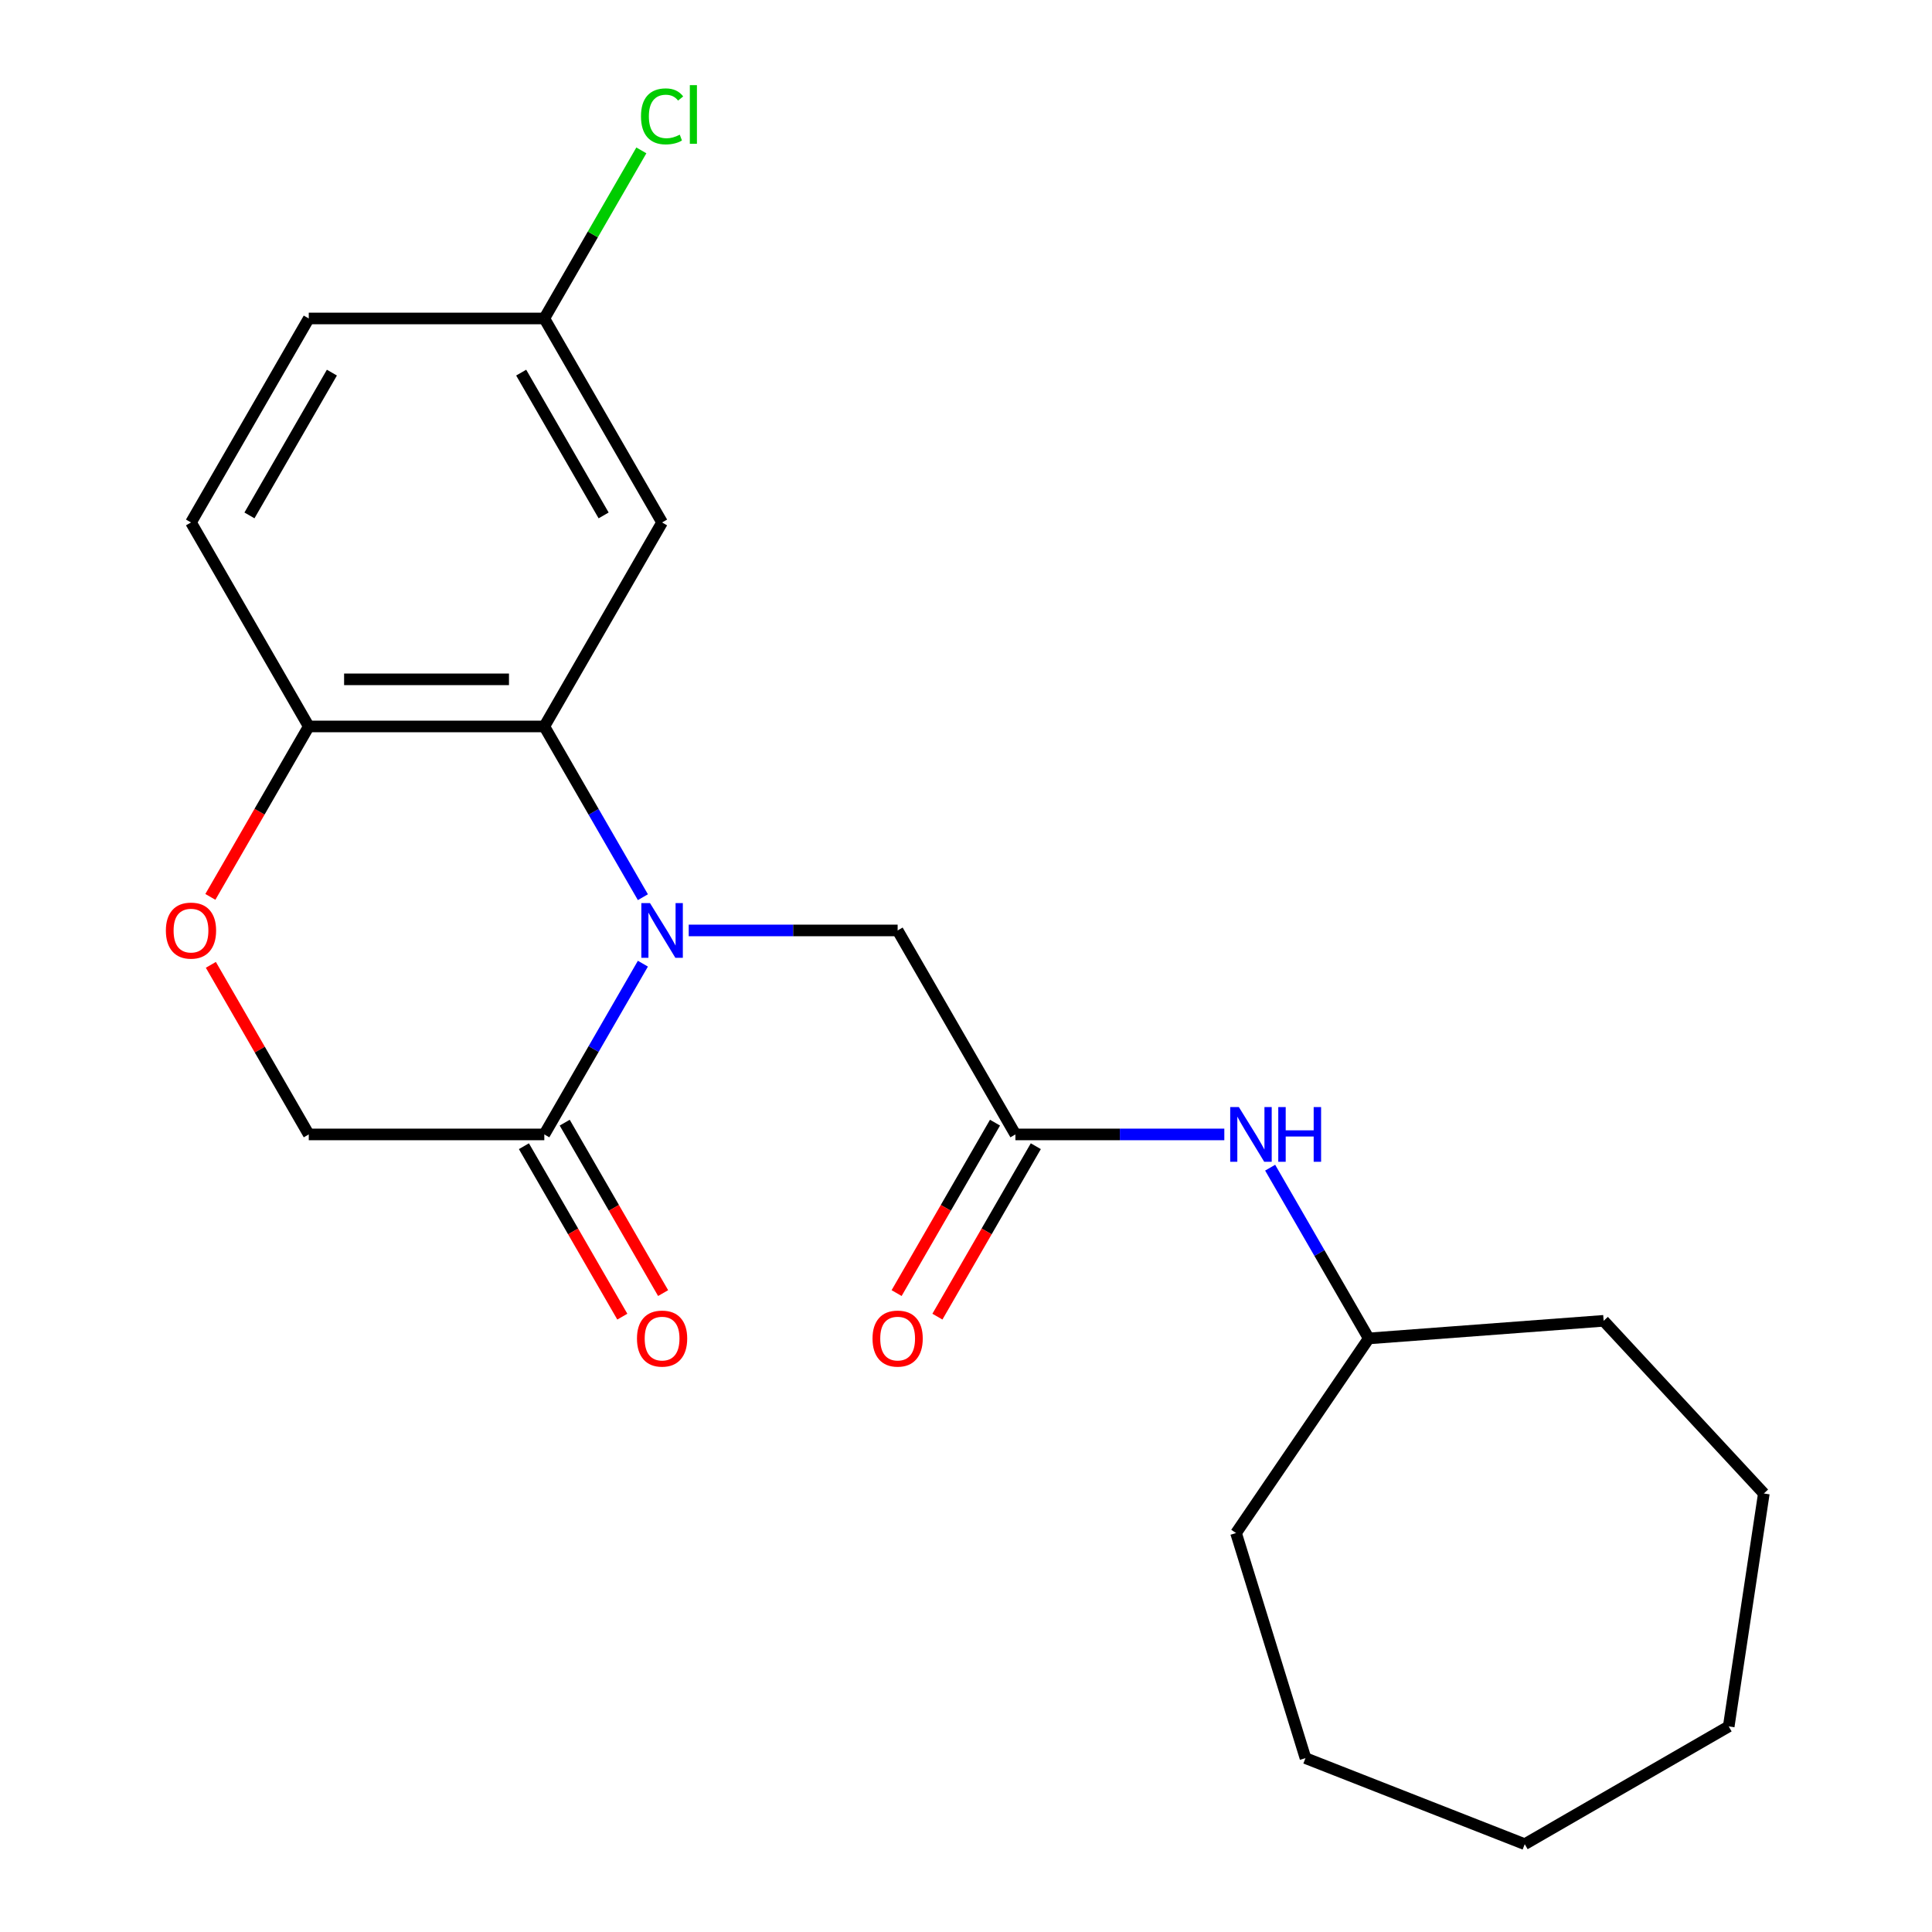 <?xml version='1.0' encoding='iso-8859-1'?>
<svg version='1.1' baseProfile='full'
              xmlns='http://www.w3.org/2000/svg'
                      xmlns:rdkit='http://www.rdkit.org/xml'
                      xmlns:xlink='http://www.w3.org/1999/xlink'
                  xml:space='preserve'
width='1000px' height='1000px' viewBox='0 0 1000 1000'>
<!-- END OF HEADER -->
<rect style='opacity:1.0;fill:#FFFFFF;stroke:none' width='1000' height='1000' x='0' y='0'> </rect>
<path class='bond-0' d='M 332.76,464.386 L 307.248,420.197' style='fill:none;fill-rule:evenodd;stroke:#0000FF;stroke-width:6px;stroke-linecap:butt;stroke-linejoin:miter;stroke-opacity:1' />
<path class='bond-0' d='M 307.248,420.197 L 281.735,376.008' style='fill:none;fill-rule:evenodd;stroke:#000000;stroke-width:6px;stroke-linecap:butt;stroke-linejoin:miter;stroke-opacity:1' />
<path class='bond-1' d='M 332.76,498.802 L 307.248,542.991' style='fill:none;fill-rule:evenodd;stroke:#0000FF;stroke-width:6px;stroke-linecap:butt;stroke-linejoin:miter;stroke-opacity:1' />
<path class='bond-1' d='M 307.248,542.991 L 281.735,587.179' style='fill:none;fill-rule:evenodd;stroke:#000000;stroke-width:6px;stroke-linecap:butt;stroke-linejoin:miter;stroke-opacity:1' />
<path class='bond-4' d='M 356.483,481.594 L 410.549,481.594' style='fill:none;fill-rule:evenodd;stroke:#0000FF;stroke-width:6px;stroke-linecap:butt;stroke-linejoin:miter;stroke-opacity:1' />
<path class='bond-4' d='M 410.549,481.594 L 464.615,481.594' style='fill:none;fill-rule:evenodd;stroke:#000000;stroke-width:6px;stroke-linecap:butt;stroke-linejoin:miter;stroke-opacity:1' />
<path class='bond-5' d='M 281.735,376.008 L 159.816,376.008' style='fill:none;fill-rule:evenodd;stroke:#000000;stroke-width:6px;stroke-linecap:butt;stroke-linejoin:miter;stroke-opacity:1' />
<path class='bond-5' d='M 263.447,351.624 L 178.104,351.624' style='fill:none;fill-rule:evenodd;stroke:#000000;stroke-width:6px;stroke-linecap:butt;stroke-linejoin:miter;stroke-opacity:1' />
<path class='bond-6' d='M 281.735,376.008 L 342.695,270.423' style='fill:none;fill-rule:evenodd;stroke:#000000;stroke-width:6px;stroke-linecap:butt;stroke-linejoin:miter;stroke-opacity:1' />
<path class='bond-7' d='M 281.735,587.179 L 159.816,587.179' style='fill:none;fill-rule:evenodd;stroke:#000000;stroke-width:6px;stroke-linecap:butt;stroke-linejoin:miter;stroke-opacity:1' />
<path class='bond-9' d='M 271.177,593.275 L 296.643,637.384' style='fill:none;fill-rule:evenodd;stroke:#000000;stroke-width:6px;stroke-linecap:butt;stroke-linejoin:miter;stroke-opacity:1' />
<path class='bond-9' d='M 296.643,637.384 L 322.109,681.493' style='fill:none;fill-rule:evenodd;stroke:#FF0000;stroke-width:6px;stroke-linecap:butt;stroke-linejoin:miter;stroke-opacity:1' />
<path class='bond-9' d='M 292.294,581.084 L 317.76,625.192' style='fill:none;fill-rule:evenodd;stroke:#000000;stroke-width:6px;stroke-linecap:butt;stroke-linejoin:miter;stroke-opacity:1' />
<path class='bond-9' d='M 317.76,625.192 L 343.226,669.301' style='fill:none;fill-rule:evenodd;stroke:#FF0000;stroke-width:6px;stroke-linecap:butt;stroke-linejoin:miter;stroke-opacity:1' />
<path class='bond-2' d='M 525.575,587.179 L 464.615,481.594' style='fill:none;fill-rule:evenodd;stroke:#000000;stroke-width:6px;stroke-linecap:butt;stroke-linejoin:miter;stroke-opacity:1' />
<path class='bond-8' d='M 525.575,587.179 L 579.641,587.179' style='fill:none;fill-rule:evenodd;stroke:#000000;stroke-width:6px;stroke-linecap:butt;stroke-linejoin:miter;stroke-opacity:1' />
<path class='bond-8' d='M 579.641,587.179 L 633.707,587.179' style='fill:none;fill-rule:evenodd;stroke:#0000FF;stroke-width:6px;stroke-linecap:butt;stroke-linejoin:miter;stroke-opacity:1' />
<path class='bond-10' d='M 515.016,581.084 L 489.55,625.192' style='fill:none;fill-rule:evenodd;stroke:#000000;stroke-width:6px;stroke-linecap:butt;stroke-linejoin:miter;stroke-opacity:1' />
<path class='bond-10' d='M 489.55,625.192 L 464.084,669.301' style='fill:none;fill-rule:evenodd;stroke:#FF0000;stroke-width:6px;stroke-linecap:butt;stroke-linejoin:miter;stroke-opacity:1' />
<path class='bond-10' d='M 536.133,593.275 L 510.667,637.384' style='fill:none;fill-rule:evenodd;stroke:#000000;stroke-width:6px;stroke-linecap:butt;stroke-linejoin:miter;stroke-opacity:1' />
<path class='bond-10' d='M 510.667,637.384 L 485.201,681.493' style='fill:none;fill-rule:evenodd;stroke:#FF0000;stroke-width:6px;stroke-linecap:butt;stroke-linejoin:miter;stroke-opacity:1' />
<path class='bond-3' d='M 109.137,499.402 L 134.476,543.291' style='fill:none;fill-rule:evenodd;stroke:#FF0000;stroke-width:6px;stroke-linecap:butt;stroke-linejoin:miter;stroke-opacity:1' />
<path class='bond-3' d='M 134.476,543.291 L 159.816,587.179' style='fill:none;fill-rule:evenodd;stroke:#000000;stroke-width:6px;stroke-linecap:butt;stroke-linejoin:miter;stroke-opacity:1' />
<path class='bond-22' d='M 108.883,464.226 L 134.349,420.117' style='fill:none;fill-rule:evenodd;stroke:#FF0000;stroke-width:6px;stroke-linecap:butt;stroke-linejoin:miter;stroke-opacity:1' />
<path class='bond-22' d='M 134.349,420.117 L 159.816,376.008' style='fill:none;fill-rule:evenodd;stroke:#000000;stroke-width:6px;stroke-linecap:butt;stroke-linejoin:miter;stroke-opacity:1' />
<path class='bond-11' d='M 159.816,376.008 L 98.856,270.423' style='fill:none;fill-rule:evenodd;stroke:#000000;stroke-width:6px;stroke-linecap:butt;stroke-linejoin:miter;stroke-opacity:1' />
<path class='bond-12' d='M 342.695,270.423 L 281.735,164.837' style='fill:none;fill-rule:evenodd;stroke:#000000;stroke-width:6px;stroke-linecap:butt;stroke-linejoin:miter;stroke-opacity:1' />
<path class='bond-12' d='M 312.434,266.777 L 269.762,192.867' style='fill:none;fill-rule:evenodd;stroke:#000000;stroke-width:6px;stroke-linecap:butt;stroke-linejoin:miter;stroke-opacity:1' />
<path class='bond-15' d='M 657.43,604.387 L 682.942,648.576' style='fill:none;fill-rule:evenodd;stroke:#0000FF;stroke-width:6px;stroke-linecap:butt;stroke-linejoin:miter;stroke-opacity:1' />
<path class='bond-15' d='M 682.942,648.576 L 708.454,692.765' style='fill:none;fill-rule:evenodd;stroke:#000000;stroke-width:6px;stroke-linecap:butt;stroke-linejoin:miter;stroke-opacity:1' />
<path class='bond-23' d='M 98.856,270.423 L 159.816,164.837' style='fill:none;fill-rule:evenodd;stroke:#000000;stroke-width:6px;stroke-linecap:butt;stroke-linejoin:miter;stroke-opacity:1' />
<path class='bond-23' d='M 129.117,266.777 L 171.789,192.867' style='fill:none;fill-rule:evenodd;stroke:#000000;stroke-width:6px;stroke-linecap:butt;stroke-linejoin:miter;stroke-opacity:1' />
<path class='bond-13' d='M 281.735,164.837 L 159.816,164.837' style='fill:none;fill-rule:evenodd;stroke:#000000;stroke-width:6px;stroke-linecap:butt;stroke-linejoin:miter;stroke-opacity:1' />
<path class='bond-14' d='M 281.735,164.837 L 306.849,121.338' style='fill:none;fill-rule:evenodd;stroke:#000000;stroke-width:6px;stroke-linecap:butt;stroke-linejoin:miter;stroke-opacity:1' />
<path class='bond-14' d='M 306.849,121.338 L 331.963,77.839' style='fill:none;fill-rule:evenodd;stroke:#00CC00;stroke-width:6px;stroke-linecap:butt;stroke-linejoin:miter;stroke-opacity:1' />
<path class='bond-16' d='M 708.454,692.765 L 830.033,683.654' style='fill:none;fill-rule:evenodd;stroke:#000000;stroke-width:6px;stroke-linecap:butt;stroke-linejoin:miter;stroke-opacity:1' />
<path class='bond-17' d='M 708.454,692.765 L 639.775,793.5' style='fill:none;fill-rule:evenodd;stroke:#000000;stroke-width:6px;stroke-linecap:butt;stroke-linejoin:miter;stroke-opacity:1' />
<path class='bond-19' d='M 830.033,683.654 L 912.96,773.028' style='fill:none;fill-rule:evenodd;stroke:#000000;stroke-width:6px;stroke-linecap:butt;stroke-linejoin:miter;stroke-opacity:1' />
<path class='bond-18' d='M 639.775,793.5 L 675.711,910.003' style='fill:none;fill-rule:evenodd;stroke:#000000;stroke-width:6px;stroke-linecap:butt;stroke-linejoin:miter;stroke-opacity:1' />
<path class='bond-21' d='M 675.711,910.003 L 789.203,954.545' style='fill:none;fill-rule:evenodd;stroke:#000000;stroke-width:6px;stroke-linecap:butt;stroke-linejoin:miter;stroke-opacity:1' />
<path class='bond-20' d='M 912.96,773.028 L 894.789,893.586' style='fill:none;fill-rule:evenodd;stroke:#000000;stroke-width:6px;stroke-linecap:butt;stroke-linejoin:miter;stroke-opacity:1' />
<path class='bond-24' d='M 894.789,893.586 L 789.203,954.545' style='fill:none;fill-rule:evenodd;stroke:#000000;stroke-width:6px;stroke-linecap:butt;stroke-linejoin:miter;stroke-opacity:1' />
<path  class='atom-0' d='M 336.435 467.434
L 345.715 482.434
Q 346.635 483.914, 348.115 486.594
Q 349.595 489.274, 349.675 489.434
L 349.675 467.434
L 353.435 467.434
L 353.435 495.754
L 349.555 495.754
L 339.595 479.354
Q 338.435 477.434, 337.195 475.234
Q 335.995 473.034, 335.635 472.354
L 335.635 495.754
L 331.955 495.754
L 331.955 467.434
L 336.435 467.434
' fill='#0000FF'/>
<path  class='atom-4' d='M 85.856 481.674
Q 85.856 474.874, 89.216 471.074
Q 92.576 467.274, 98.856 467.274
Q 105.136 467.274, 108.496 471.074
Q 111.856 474.874, 111.856 481.674
Q 111.856 488.554, 108.456 492.474
Q 105.056 496.354, 98.856 496.354
Q 92.616 496.354, 89.216 492.474
Q 85.856 488.594, 85.856 481.674
M 98.856 493.154
Q 103.176 493.154, 105.496 490.274
Q 107.856 487.354, 107.856 481.674
Q 107.856 476.114, 105.496 473.314
Q 103.176 470.474, 98.856 470.474
Q 94.536 470.474, 92.176 473.274
Q 89.856 476.074, 89.856 481.674
Q 89.856 487.394, 92.176 490.274
Q 94.536 493.154, 98.856 493.154
' fill='#FF0000'/>
<path  class='atom-9' d='M 641.235 573.019
L 650.515 588.019
Q 651.435 589.499, 652.915 592.179
Q 654.395 594.859, 654.475 595.019
L 654.475 573.019
L 658.235 573.019
L 658.235 601.339
L 654.355 601.339
L 644.395 584.939
Q 643.235 583.019, 641.995 580.819
Q 640.795 578.619, 640.435 577.939
L 640.435 601.339
L 636.755 601.339
L 636.755 573.019
L 641.235 573.019
' fill='#0000FF'/>
<path  class='atom-9' d='M 661.635 573.019
L 665.475 573.019
L 665.475 585.059
L 679.955 585.059
L 679.955 573.019
L 683.795 573.019
L 683.795 601.339
L 679.955 601.339
L 679.955 588.259
L 665.475 588.259
L 665.475 601.339
L 661.635 601.339
L 661.635 573.019
' fill='#0000FF'/>
<path  class='atom-10' d='M 329.695 692.845
Q 329.695 686.045, 333.055 682.245
Q 336.415 678.445, 342.695 678.445
Q 348.975 678.445, 352.335 682.245
Q 355.695 686.045, 355.695 692.845
Q 355.695 699.725, 352.295 703.645
Q 348.895 707.525, 342.695 707.525
Q 336.455 707.525, 333.055 703.645
Q 329.695 699.765, 329.695 692.845
M 342.695 704.325
Q 347.015 704.325, 349.335 701.445
Q 351.695 698.525, 351.695 692.845
Q 351.695 687.285, 349.335 684.485
Q 347.015 681.645, 342.695 681.645
Q 338.375 681.645, 336.015 684.445
Q 333.695 687.245, 333.695 692.845
Q 333.695 698.565, 336.015 701.445
Q 338.375 704.325, 342.695 704.325
' fill='#FF0000'/>
<path  class='atom-11' d='M 451.615 692.845
Q 451.615 686.045, 454.975 682.245
Q 458.335 678.445, 464.615 678.445
Q 470.895 678.445, 474.255 682.245
Q 477.615 686.045, 477.615 692.845
Q 477.615 699.725, 474.215 703.645
Q 470.815 707.525, 464.615 707.525
Q 458.375 707.525, 454.975 703.645
Q 451.615 699.765, 451.615 692.845
M 464.615 704.325
Q 468.935 704.325, 471.255 701.445
Q 473.615 698.525, 473.615 692.845
Q 473.615 687.285, 471.255 684.485
Q 468.935 681.645, 464.615 681.645
Q 460.295 681.645, 457.935 684.445
Q 455.615 687.245, 455.615 692.845
Q 455.615 698.565, 457.935 701.445
Q 460.295 704.325, 464.615 704.325
' fill='#FF0000'/>
<path  class='atom-15' d='M 331.775 60.231
Q 331.775 53.191, 335.055 49.511
Q 338.375 45.791, 344.655 45.791
Q 350.495 45.791, 353.615 49.911
L 350.975 52.071
Q 348.695 49.071, 344.655 49.071
Q 340.375 49.071, 338.095 51.951
Q 335.855 54.791, 335.855 60.231
Q 335.855 65.831, 338.175 68.711
Q 340.535 71.591, 345.095 71.591
Q 348.215 71.591, 351.855 69.711
L 352.975 72.711
Q 351.495 73.671, 349.255 74.231
Q 347.015 74.791, 344.535 74.791
Q 338.375 74.791, 335.055 71.031
Q 331.775 67.271, 331.775 60.231
' fill='#00CC00'/>
<path  class='atom-15' d='M 357.055 44.071
L 360.735 44.071
L 360.735 74.431
L 357.055 74.431
L 357.055 44.071
' fill='#00CC00'/>
</svg>
